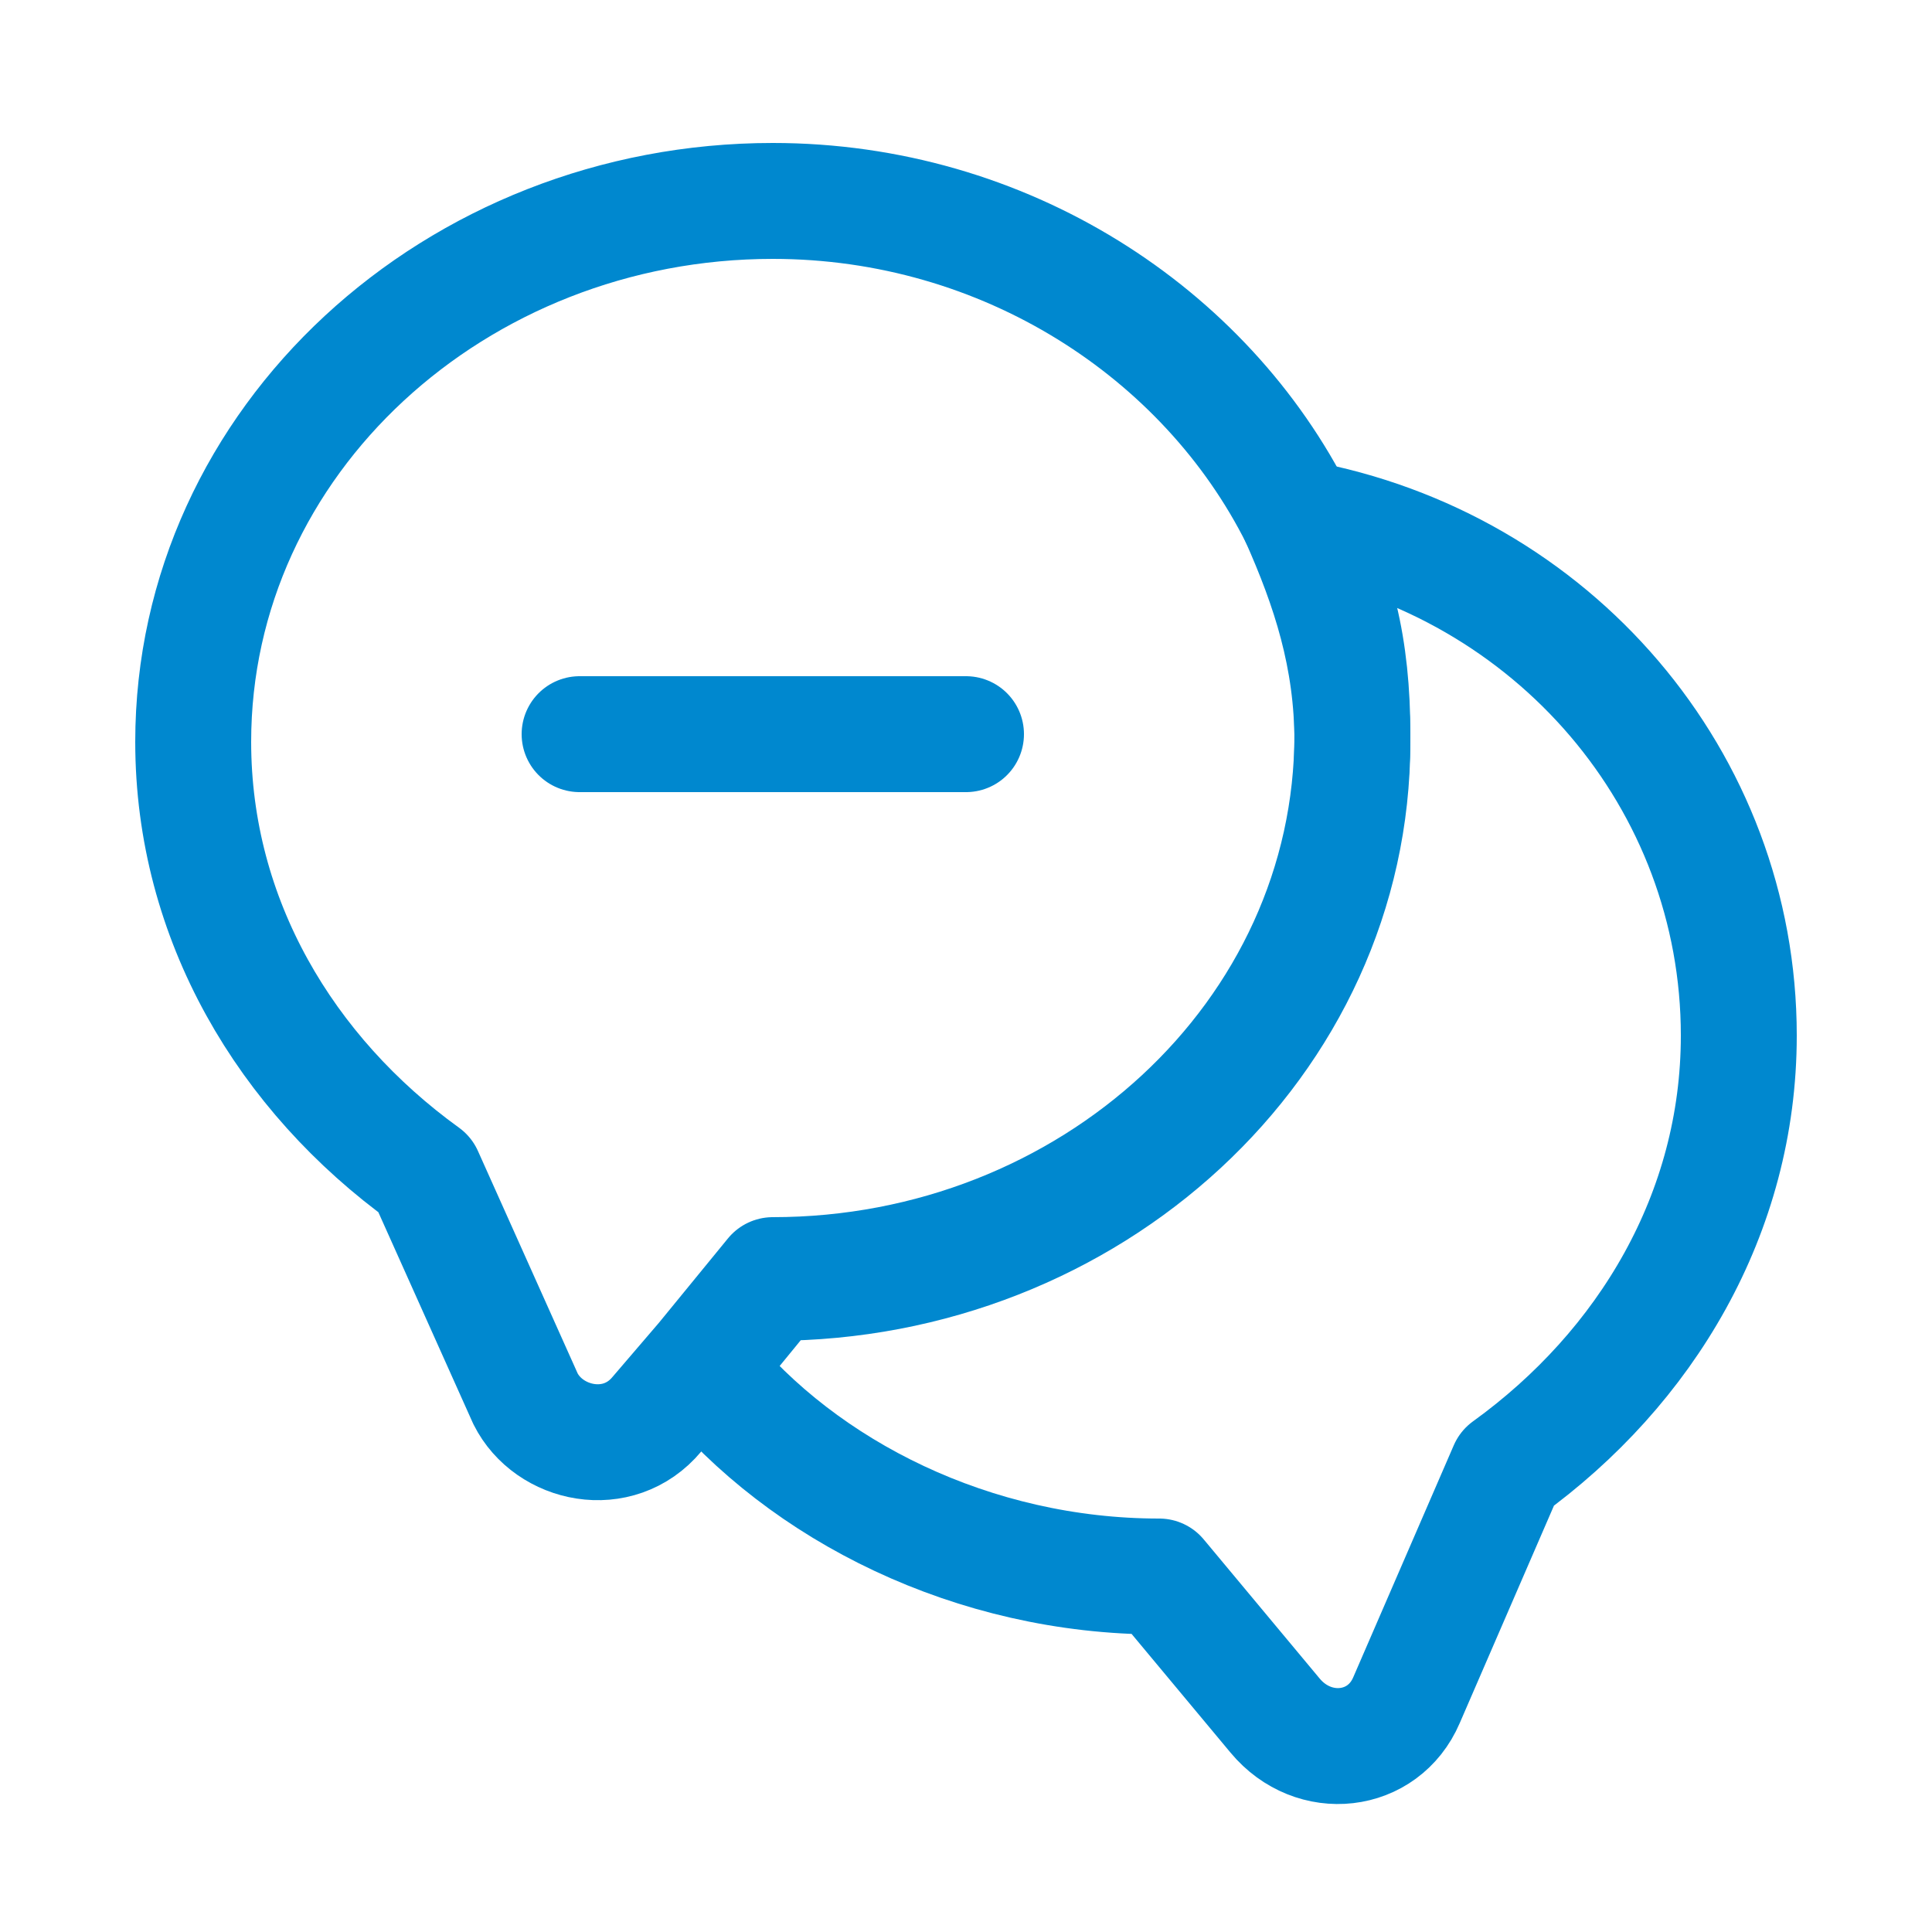 <?xml version="1.0" encoding="utf-8"?>
<!-- Generator: Adobe Illustrator 23.0.0, SVG Export Plug-In . SVG Version: 6.00 Build 0)  -->
<svg version="1.1" id="Layer_1" xmlns="http://www.w3.org/2000/svg" xmlns:xlink="http://www.w3.org/1999/xlink" x="0px" y="0px"
	 viewBox="0 0 25 25" style="enable-background:new 0 0 25 25;" xml:space="preserve">
<style type="text/css">
	.st0{fill:none;stroke:#0088CF;stroke-width:1.5;stroke-linecap:round;stroke-linejoin:round;}
</style>
<path class="st0" d="M17.5,9.5c0,3.9-3.4,7-7.5,7l-0.9,1.1l-0.6,0.7c-0.5,0.6-1.4,0.4-1.7-0.2l-1.3-2.9c-1.8-1.3-3-3.3-3-5.6
	c0-3.9,3.4-7,7.5-7c3,0,5.6,1.7,6.8,4.1C17.3,7.5,17.5,8.4,17.5,9.5z"/>
<path class="st0" d="M22.5,13.4c0,2.3-1.2,4.3-3,5.6l-1.3,3c-0.3,0.7-1.2,0.8-1.7,0.2L15,20.4c-2.4,0-4.6-1.1-5.9-2.7l0.9-1.1
	c4.1,0,7.5-3.1,7.5-7c0-1.1-0.3-2-0.7-2.9C20.1,7.3,22.5,10.1,22.5,13.4z"/>
<path class="st0" d="M7.5,9.5h5"/>
</svg>
